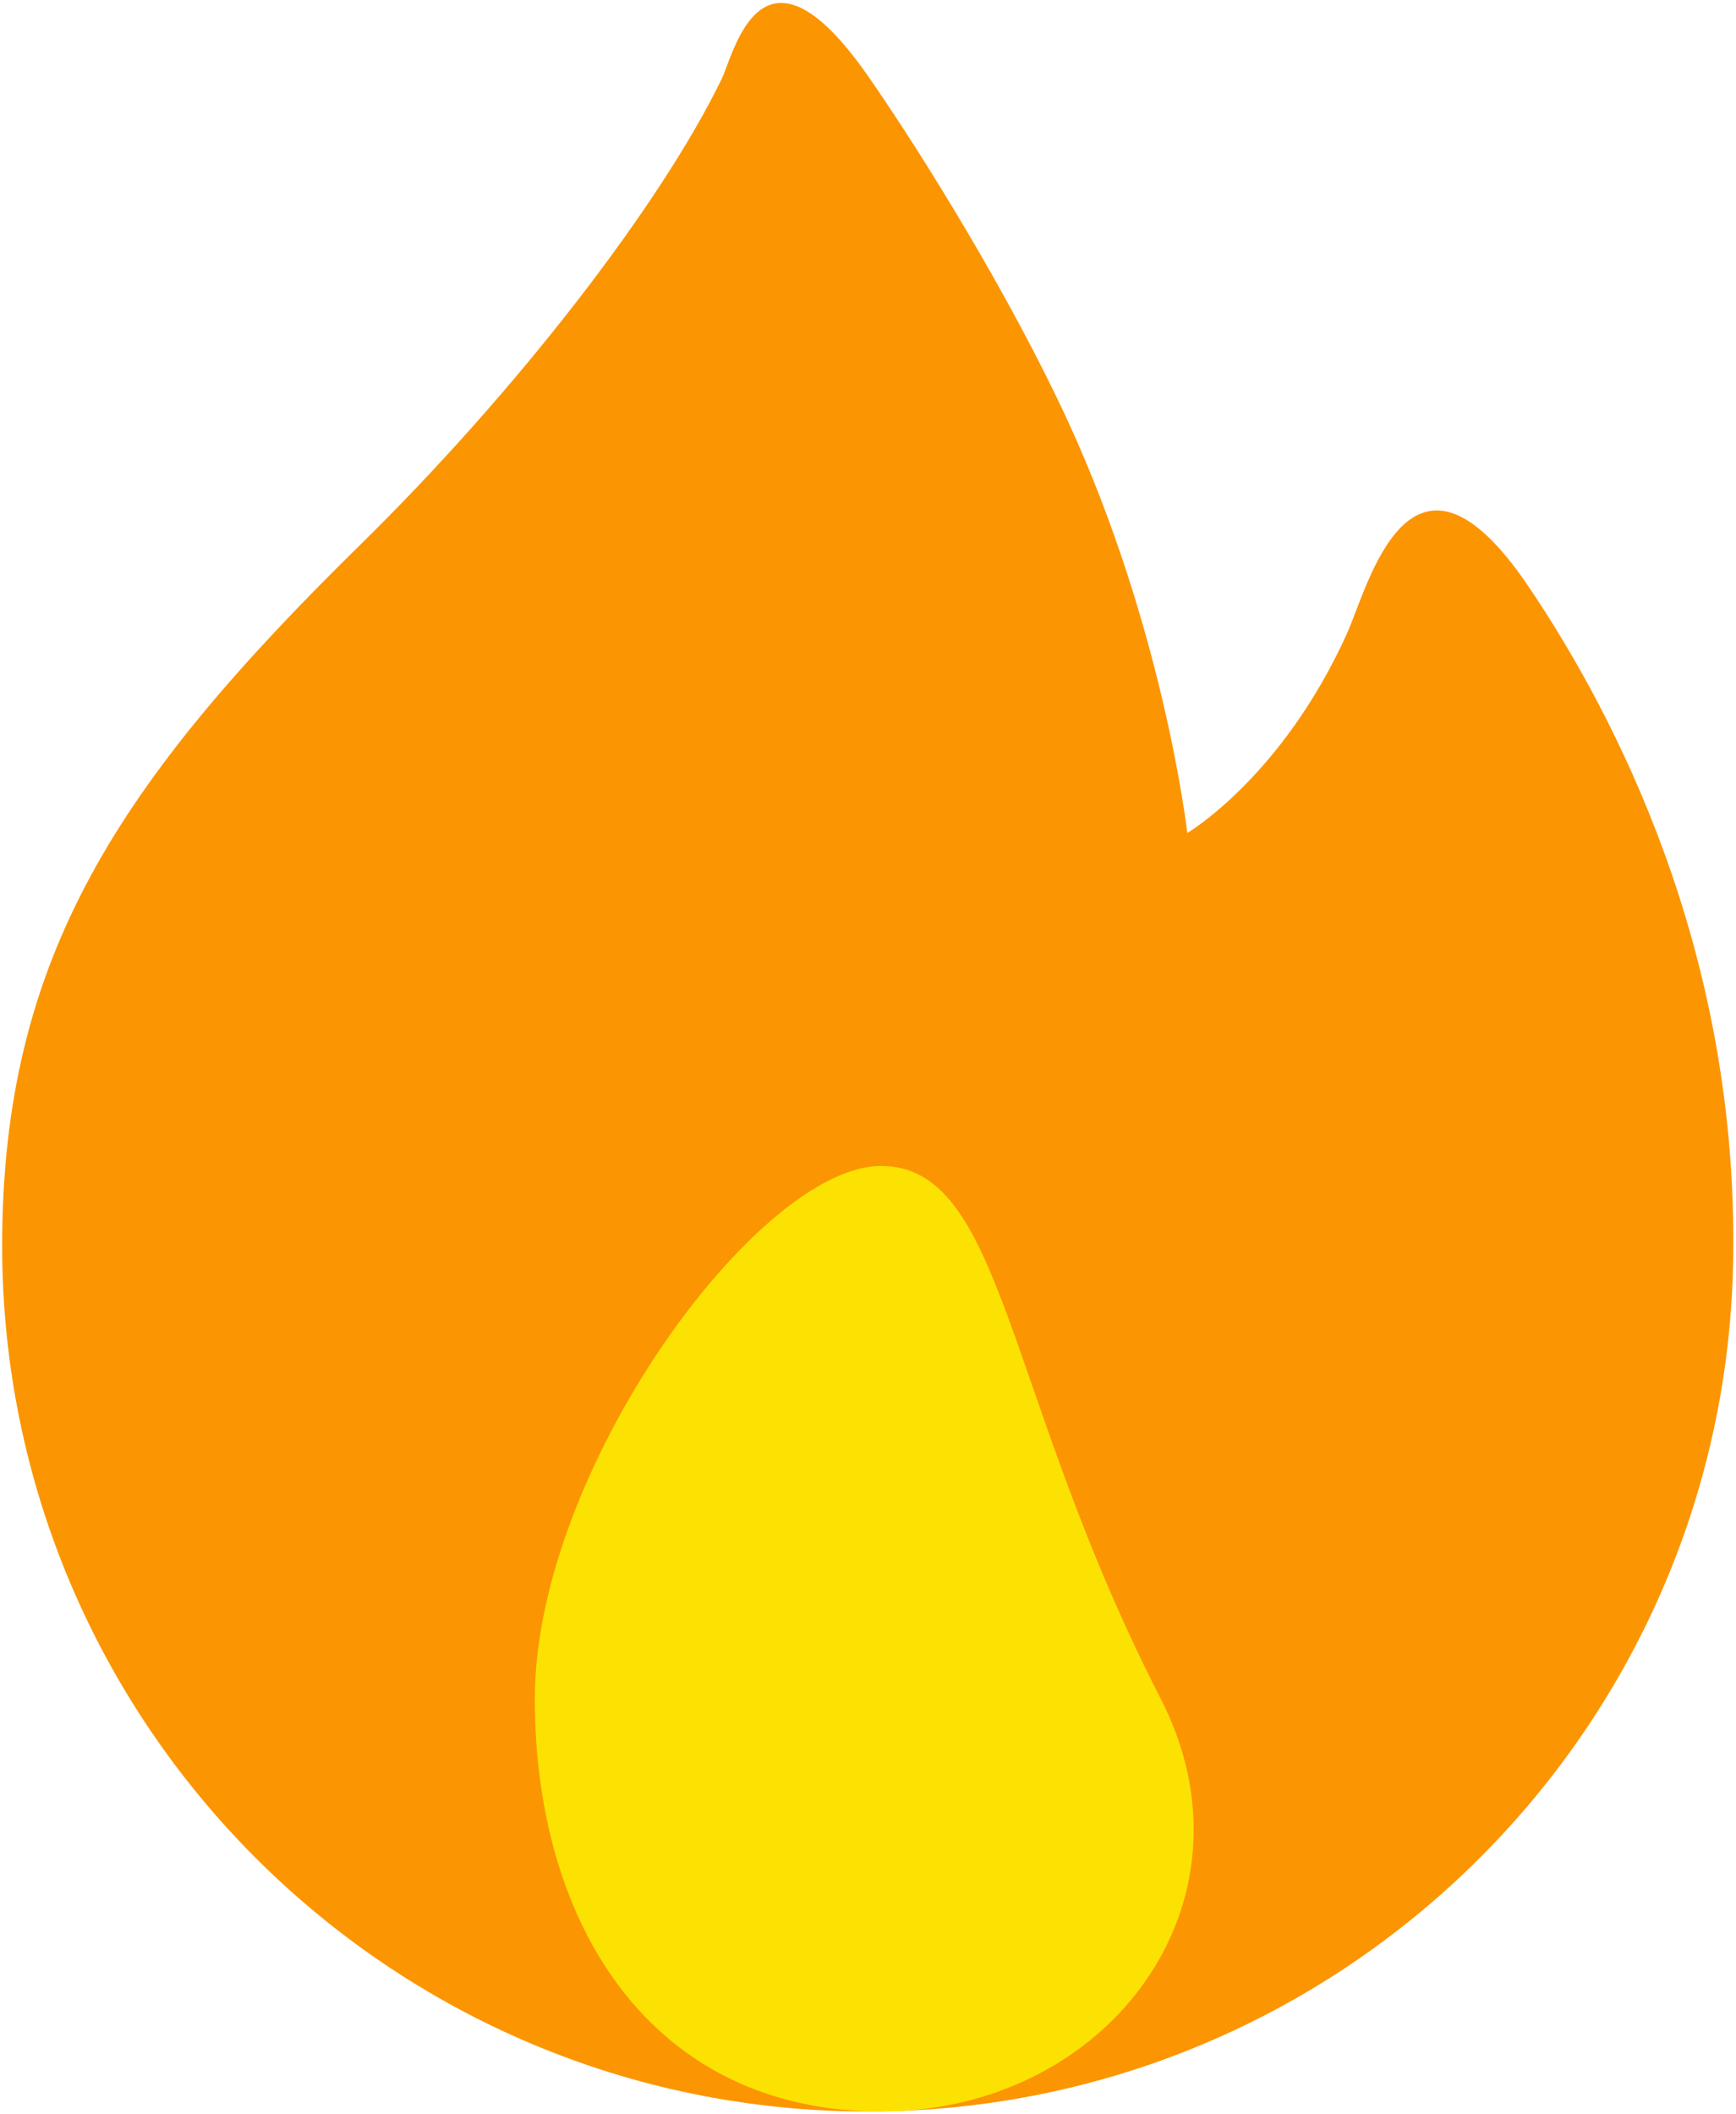 <svg xmlns="http://www.w3.org/2000/svg" fill="none" viewBox="0 0 409 498" height="498" width="409">
<path fill="#FC9502" d="M204.431 497.41C91.807 497.41 0.51 406.113 0.51 293.489C0.51 225.533 27.895 184.275 84.889 128.325C121.382 92.5 155.537 48.5 170.053 18.54C172.911 12.642 179.415 -18.094 204.491 17.893C217.645 36.767 238.267 70.333 251.49 98.979C274.285 148.369 279.725 196.234 279.725 196.234C279.725 196.234 302.066 183.07 317.373 149.175C322.307 138.251 332.284 96.896 360.174 138.245C380.638 168.588 408.751 223.145 408.353 293.489C408.353 406.113 317.053 497.41 204.431 497.41Z" clip-rule="evenodd" fill-rule="evenodd"></path>
<path fill="#FCE202" d="M207.569 274.665C236.588 274.665 236.588 328.403 273.451 400.155C297.997 447.933 261.282 497.41 207.569 497.41C153.856 497.41 126 453.868 126 400.155C126 346.445 178.549 274.665 207.569 274.665Z" clip-rule="evenodd" fill-rule="evenodd"></path>
</svg>
